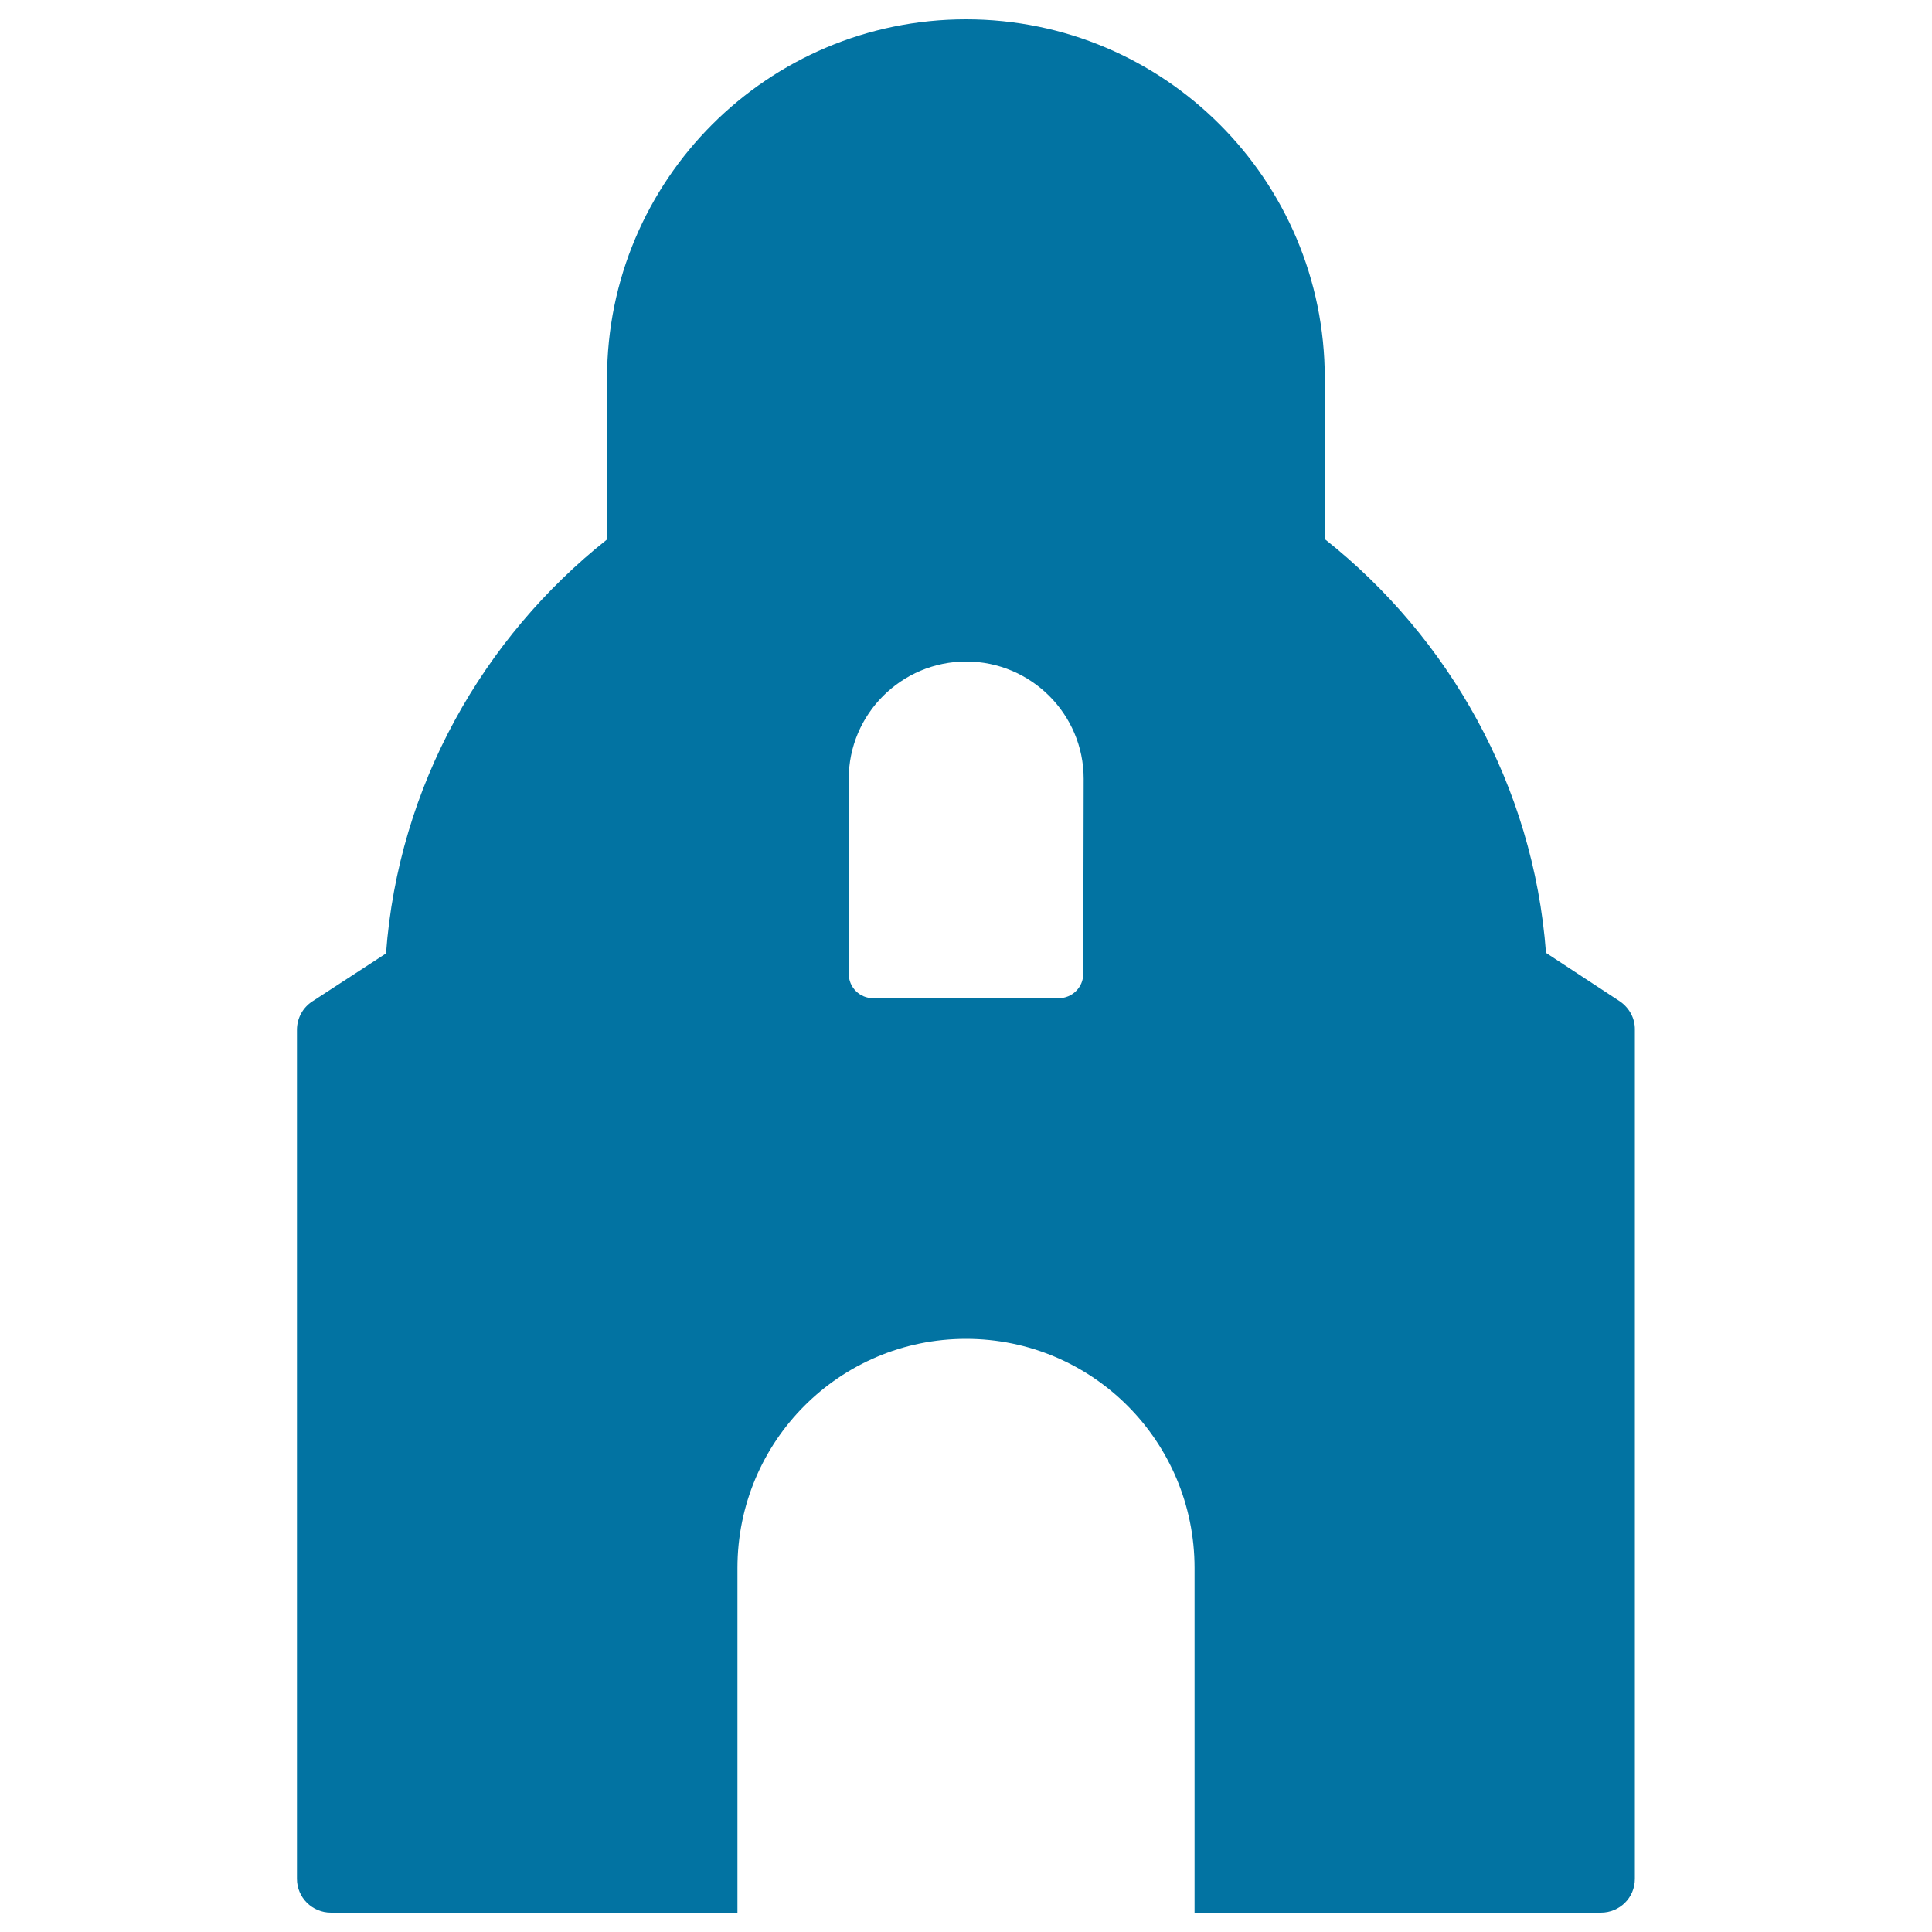 <svg xmlns="http://www.w3.org/2000/svg" viewBox="0 0 1000 1000" style="fill:#0273a2">
<title>Temple Front Wall SVG icon</title>
<g><path d="M838.3,518.2l-38.1-25c-6.5-86.8-50.4-163.3-114.3-214c0,0-0.2-81.3-0.2-83.5C685.7,93.2,602.6,10,500,10c-102.6,0-185.8,83.2-185.8,185.8c0,2.2-0.1,83.5-0.1,83.5C250.2,330,206.2,406.7,199.8,493.5l-38.1,24.8c-5,3.2-8,8.8-8,14.7v439.5c0,9.7,7.9,17.5,17.6,17.5h210.4V811.6c0-65.5,52.8-118.6,118.3-118.6c65.5,0,118.3,53.1,118.3,118.6V990h210.3c9.7,0,17.6-7.7,17.6-17.5V532.9C846.3,527,843.2,521.5,838.3,518.2z M560.7,504c0,7.1-5.8,12.7-12.9,12.7h-95.7c-7.1,0-12.8-5.6-12.8-12.7V403.1c0-33.5,27.3-60.7,60.8-60.7c33.5,0,60.8,27.2,60.8,60.7L560.7,504L560.7,504z"/></g>
</svg>